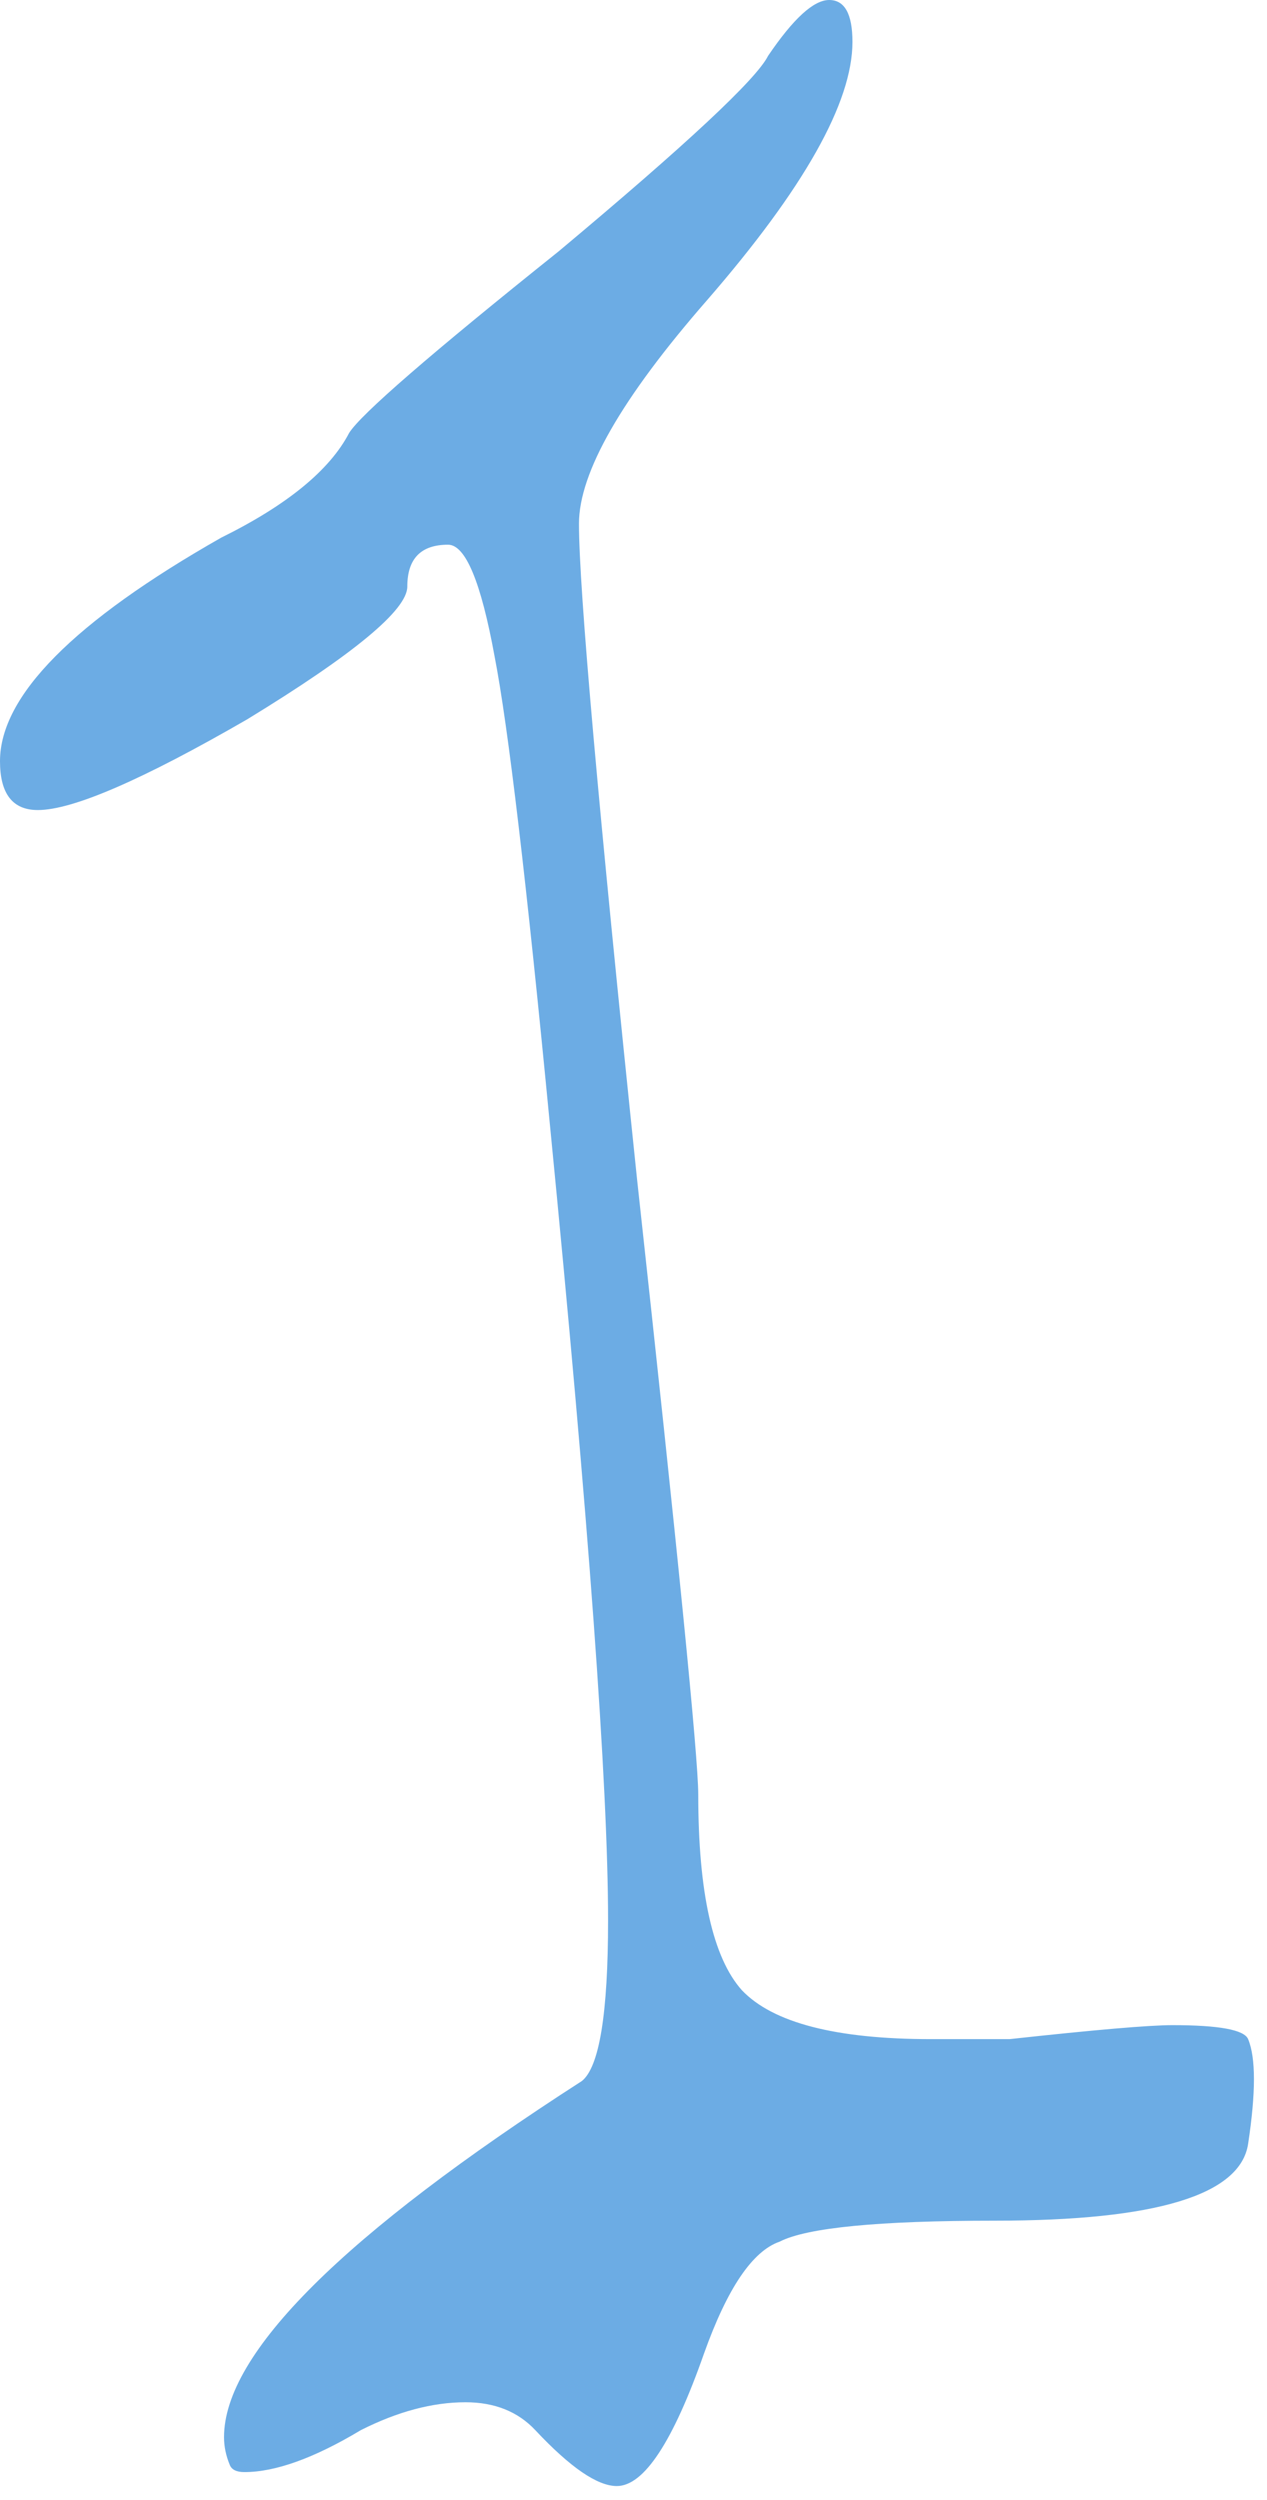 <svg width="71" height="140" viewBox="0 0 71 140" fill="none" xmlns="http://www.w3.org/2000/svg">
<path d="M43.041 3.129C44.455 1.043 45.596 0 46.465 0C47.335 0 47.77 0.782 47.77 2.347C47.77 5.736 45.052 10.56 39.618 16.817C34.835 22.293 32.444 26.464 32.444 29.332C32.444 32.983 33.531 45.237 35.705 66.096C37.987 86.954 39.129 98.426 39.129 100.512C39.129 105.987 39.944 109.638 41.574 111.463C43.313 113.288 46.846 114.201 52.172 114.201H56.574C61.356 113.679 64.399 113.418 65.704 113.418C68.312 113.418 69.725 113.679 69.942 114.201C70.377 115.243 70.377 117.199 69.942 120.067C69.508 122.935 64.78 124.369 55.758 124.369C49.237 124.369 45.215 124.76 43.694 125.542C42.172 126.064 40.759 128.15 39.455 131.8C37.716 136.754 36.085 139.231 34.564 139.231C33.477 139.231 31.955 138.188 29.999 136.102C29.02 135.059 27.716 134.538 26.086 134.538C24.238 134.538 22.282 135.059 20.216 136.102C17.608 137.666 15.434 138.449 13.695 138.449C13.26 138.449 12.989 138.318 12.88 138.057C12.662 137.536 12.554 137.015 12.554 136.493C12.554 131.8 19.238 125.151 32.607 116.547C33.585 115.765 34.075 112.767 34.075 107.552C34.075 99.991 32.988 85.129 30.814 62.967C29.509 49.409 28.477 40.674 27.716 36.763C26.955 32.592 26.086 30.506 25.108 30.506C23.586 30.506 22.825 31.288 22.825 32.852C22.825 34.156 19.836 36.633 13.858 40.283C7.989 43.673 4.076 45.367 2.119 45.367C0.706 45.367 0 44.455 0 42.63C0 38.979 4.13 34.808 12.391 30.114C16.086 28.289 18.477 26.334 19.564 24.248C20.216 23.205 24.129 19.816 31.303 14.079C38.477 8.083 42.389 4.432 43.041 3.129Z" fill="#6CACE4"/>
</svg>
